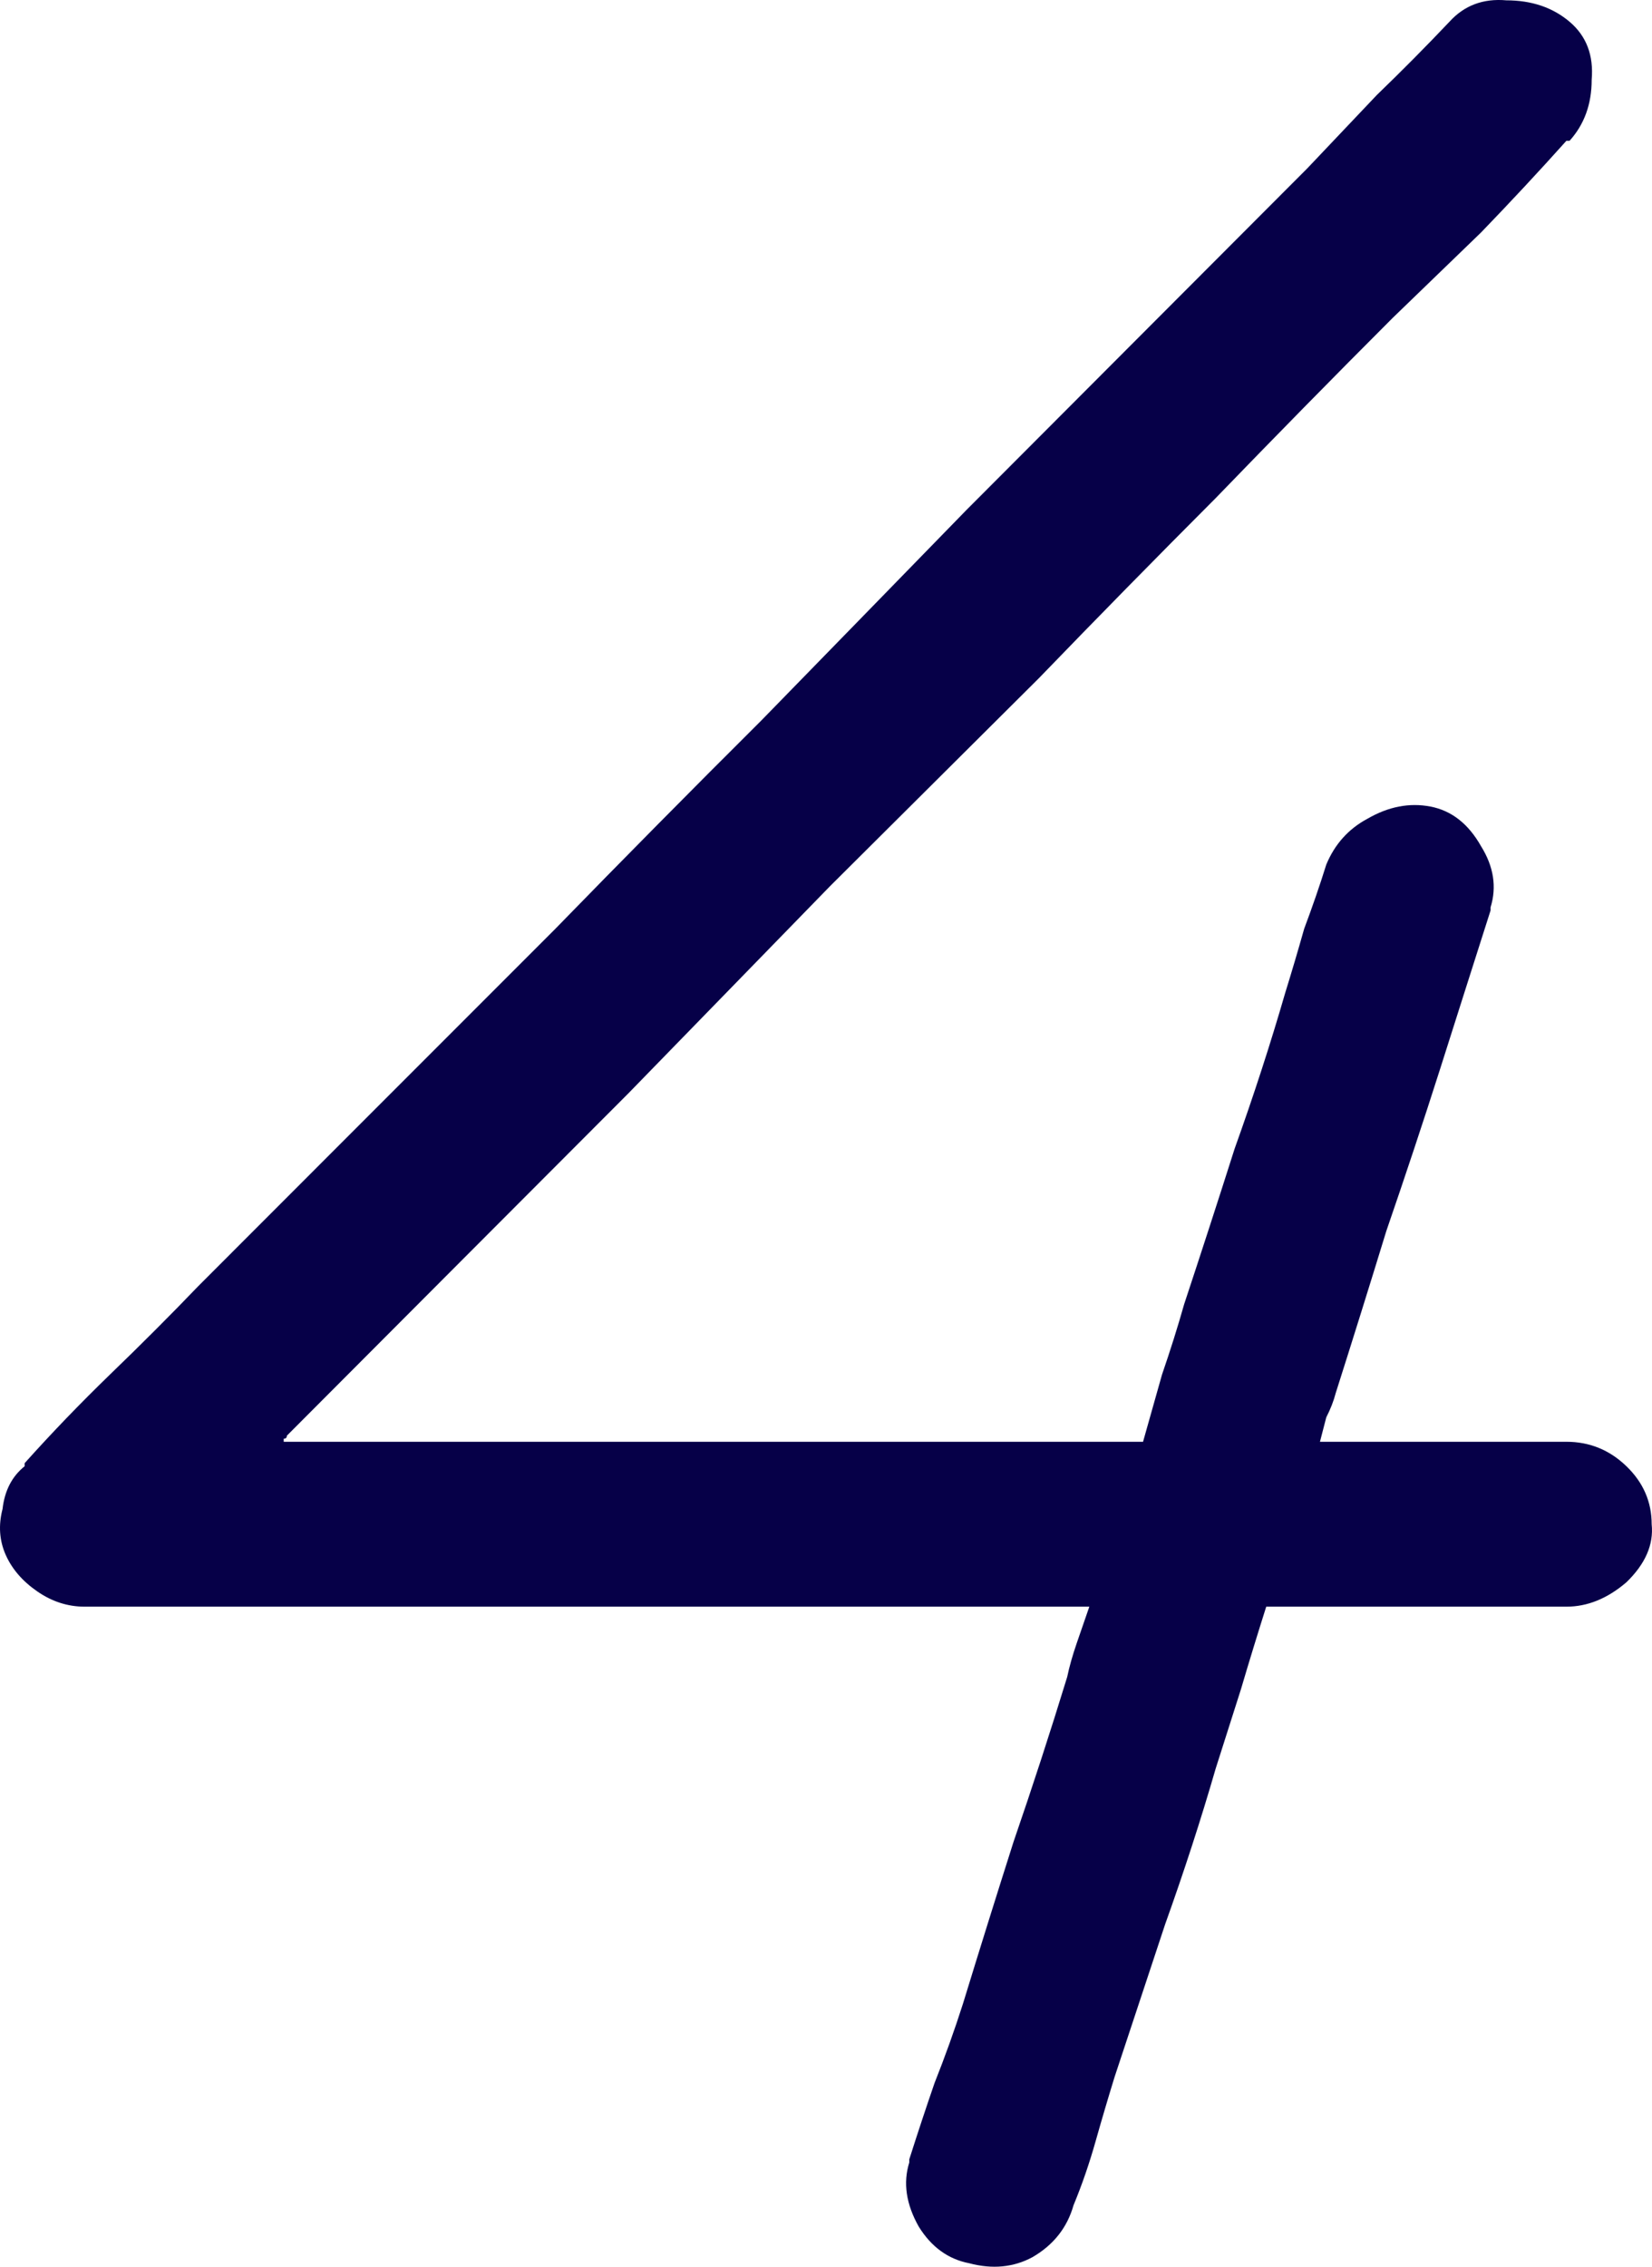 <svg width="35" height="48" viewBox="0 0 35 48" fill="none" xmlns="http://www.w3.org/2000/svg">
<path d="M34.993 32.277C35.038 32.708 34.859 33.118 34.458 33.506C34.056 33.851 33.632 34.023 33.186 34.023C32.561 34.023 31.914 34.023 31.245 34.023C30.62 34.023 29.995 34.023 29.371 34.023C28.925 34.023 28.501 34.023 28.099 34.023C27.698 34.023 27.273 34.023 26.827 34.023C26.649 34.584 26.47 35.166 26.292 35.769C26.113 36.33 25.935 36.89 25.756 37.451C25.444 38.529 25.087 39.628 24.685 40.749C24.328 41.827 23.971 42.905 23.614 43.982C23.481 44.413 23.347 44.866 23.213 45.34C23.079 45.815 22.923 46.267 22.744 46.699C22.61 47.173 22.32 47.539 21.874 47.798C21.473 48.014 21.026 48.057 20.535 47.927C20.089 47.841 19.732 47.582 19.465 47.151C19.197 46.677 19.13 46.224 19.264 45.793C19.264 45.793 19.264 45.772 19.264 45.728C19.442 45.168 19.621 44.629 19.799 44.112C20.022 43.551 20.223 42.991 20.402 42.43C20.759 41.266 21.116 40.124 21.473 39.003C21.874 37.839 22.253 36.675 22.61 35.511C22.655 35.295 22.722 35.058 22.811 34.799C22.901 34.541 22.99 34.282 23.079 34.023C22.811 34.023 22.544 34.023 22.276 34.023C22.008 34.023 21.74 34.023 21.473 34.023C19.955 34.023 18.438 34.023 16.921 34.023C15.404 34.023 13.887 34.023 12.37 34.023C11.12 34.023 9.871 34.023 8.621 34.023C7.416 34.023 6.189 34.023 4.94 34.023C4.404 34.023 3.869 34.023 3.333 34.023C2.798 34.023 2.285 34.023 1.794 34.023C1.437 34.023 1.102 33.916 0.79 33.7C0.477 33.484 0.254 33.226 0.12 32.924C-0.013 32.622 -0.036 32.299 0.054 31.954C0.098 31.566 0.254 31.264 0.522 31.049C0.522 31.005 0.522 30.984 0.522 30.984C1.102 30.337 1.705 29.712 2.329 29.108C2.999 28.462 3.623 27.837 4.203 27.233C5.453 25.983 6.702 24.733 7.952 23.482C9.246 22.189 10.518 20.917 11.767 19.667C13.195 18.201 14.645 16.735 16.118 15.269C17.59 13.76 19.041 12.273 20.468 10.807C21.673 9.6 22.878 8.393 24.083 7.185C25.288 5.978 26.493 4.771 27.698 3.564C28.188 3.047 28.679 2.529 29.17 2.012C29.706 1.495 30.219 0.977 30.709 0.46C31.022 0.115 31.424 -0.036 31.914 0.007C32.45 0.007 32.896 0.158 33.253 0.46C33.61 0.762 33.766 1.171 33.722 1.689C33.722 2.206 33.565 2.637 33.253 2.982H33.186C32.606 3.629 32.004 4.275 31.379 4.922C30.754 5.526 30.129 6.129 29.505 6.733C28.255 7.983 27.006 9.255 25.756 10.548C24.507 11.799 23.258 13.07 22.008 14.364C20.535 15.83 19.063 17.296 17.59 18.761C16.162 20.227 14.735 21.693 13.307 23.159C12.102 24.366 10.897 25.573 9.692 26.78C8.487 27.988 7.282 29.195 6.078 30.402C6.078 30.445 6.055 30.466 6.011 30.466C6.011 30.466 6.011 30.488 6.011 30.531C7.26 30.531 8.51 30.531 9.759 30.531C11.008 30.531 12.258 30.531 13.507 30.531C15.024 30.531 16.542 30.531 18.059 30.531C19.576 30.531 21.093 30.531 22.61 30.531C22.878 30.531 23.146 30.531 23.414 30.531C23.681 30.531 23.949 30.531 24.217 30.531C24.351 30.057 24.485 29.583 24.619 29.108C24.797 28.591 24.953 28.095 25.087 27.621C25.444 26.543 25.801 25.444 26.158 24.323C26.56 23.202 26.917 22.103 27.229 21.025C27.363 20.594 27.497 20.141 27.631 19.667C27.809 19.192 27.965 18.74 28.099 18.309C28.278 17.878 28.568 17.554 28.969 17.339C29.415 17.08 29.862 16.994 30.308 17.08C30.754 17.166 31.111 17.446 31.379 17.921C31.647 18.352 31.713 18.783 31.58 19.214C31.58 19.257 31.58 19.279 31.58 19.279C31.401 19.839 31.223 20.4 31.044 20.96C30.866 21.521 30.687 22.081 30.509 22.642C30.152 23.762 29.772 24.905 29.371 26.069C29.014 27.233 28.657 28.375 28.3 29.497C28.255 29.669 28.188 29.841 28.099 30.014C28.054 30.186 28.01 30.359 27.965 30.531C28.322 30.531 28.679 30.531 29.036 30.531C29.393 30.531 29.728 30.531 30.04 30.531C30.576 30.531 31.111 30.531 31.647 30.531C32.182 30.531 32.695 30.531 33.186 30.531C33.677 30.531 34.101 30.704 34.458 31.049C34.815 31.393 34.993 31.803 34.993 32.277Z" fill="#060048"/>
</svg>
